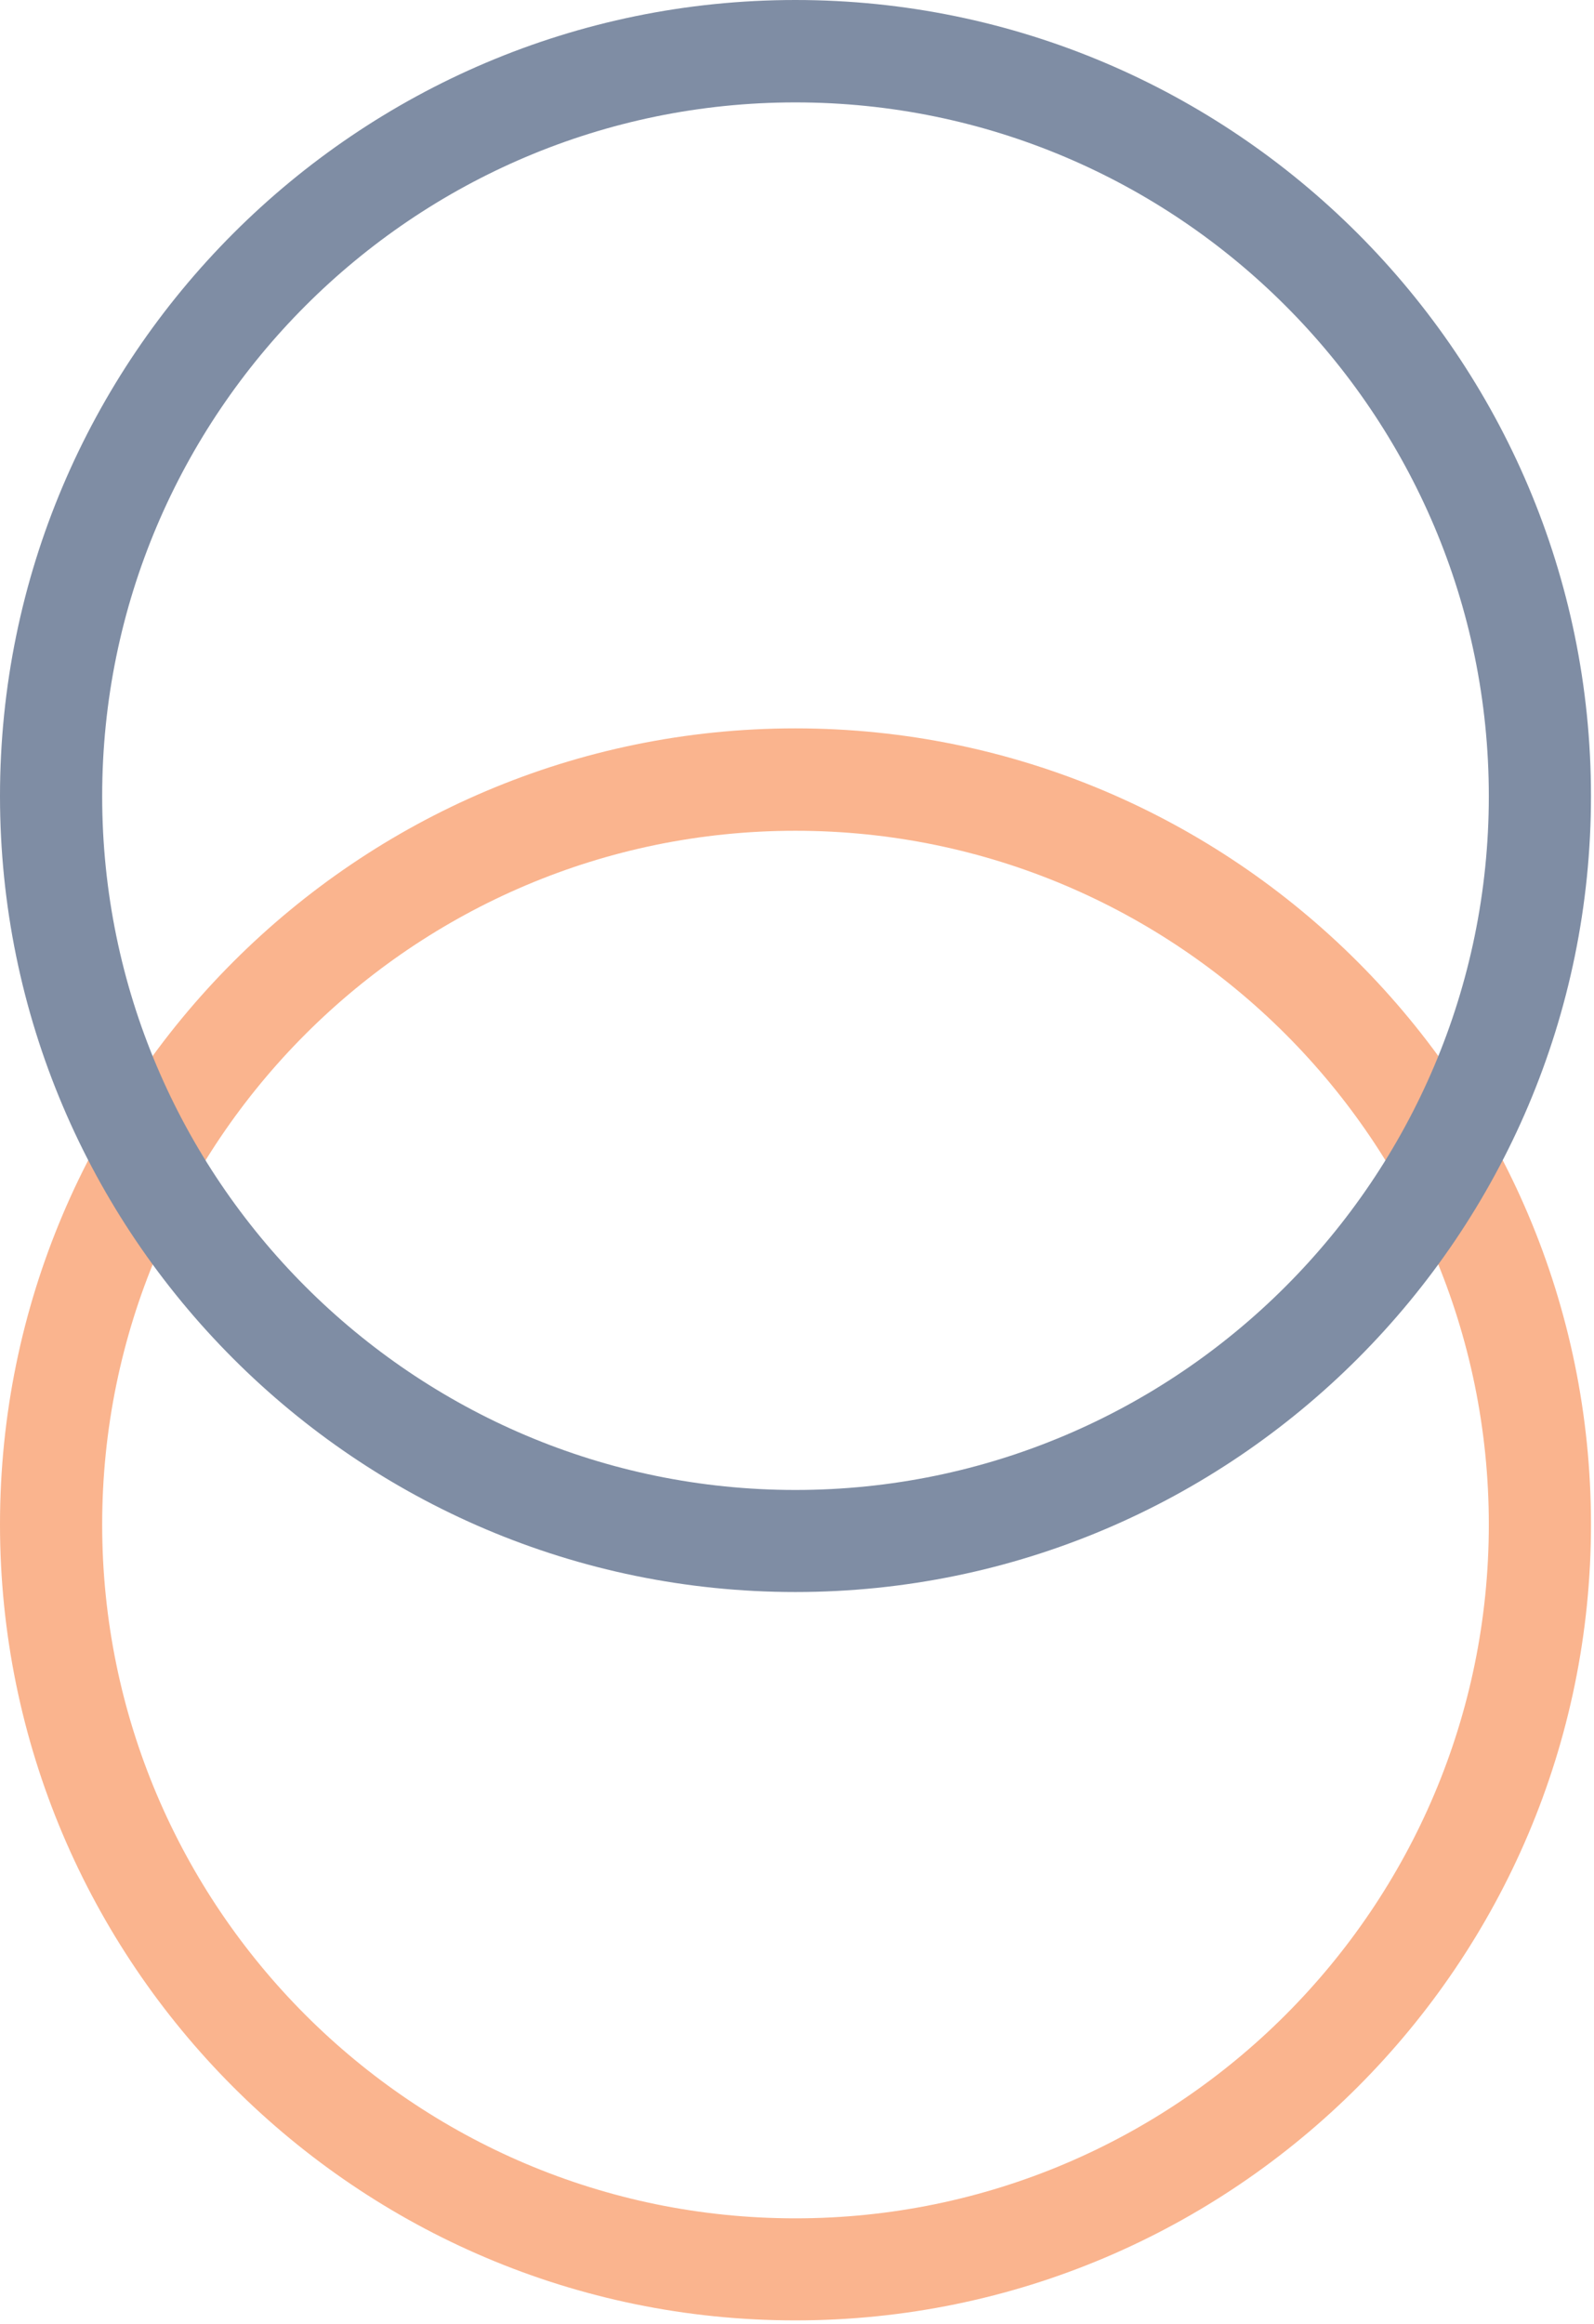 <?xml version="1.0" encoding="UTF-8"?> <svg xmlns="http://www.w3.org/2000/svg" width="304" height="443" viewBox="0 0 304 443" fill="none"><path d="M151.696 442.302C68.038 442.302 0 374.23 0 290.57C0 206.91 68.07 138.838 151.696 138.838C235.323 138.838 303.425 206.91 303.425 290.57C303.425 374.23 235.355 442.302 151.696 442.302ZM151.696 158.357C78.787 158.357 19.486 217.66 19.486 290.603C19.486 363.545 78.787 422.848 151.696 422.848C224.606 422.848 283.94 363.545 283.94 290.603C283.94 217.66 224.638 158.357 151.696 158.357Z" fill="#FAB48E"></path><path d="M151.696 303.463C68.038 303.463 0 235.392 0 151.732C0 68.071 68.07 0 151.696 0C235.323 0 303.425 68.071 303.425 151.732C303.425 235.392 235.355 303.463 151.696 303.463ZM151.696 19.519C78.787 19.519 19.486 78.821 19.486 151.764C19.486 224.707 78.787 284.01 151.696 284.01C224.606 284.01 283.94 224.707 283.94 151.764C283.94 78.821 224.638 19.519 151.696 19.519Z" fill="#7F8DA4"></path></svg> 